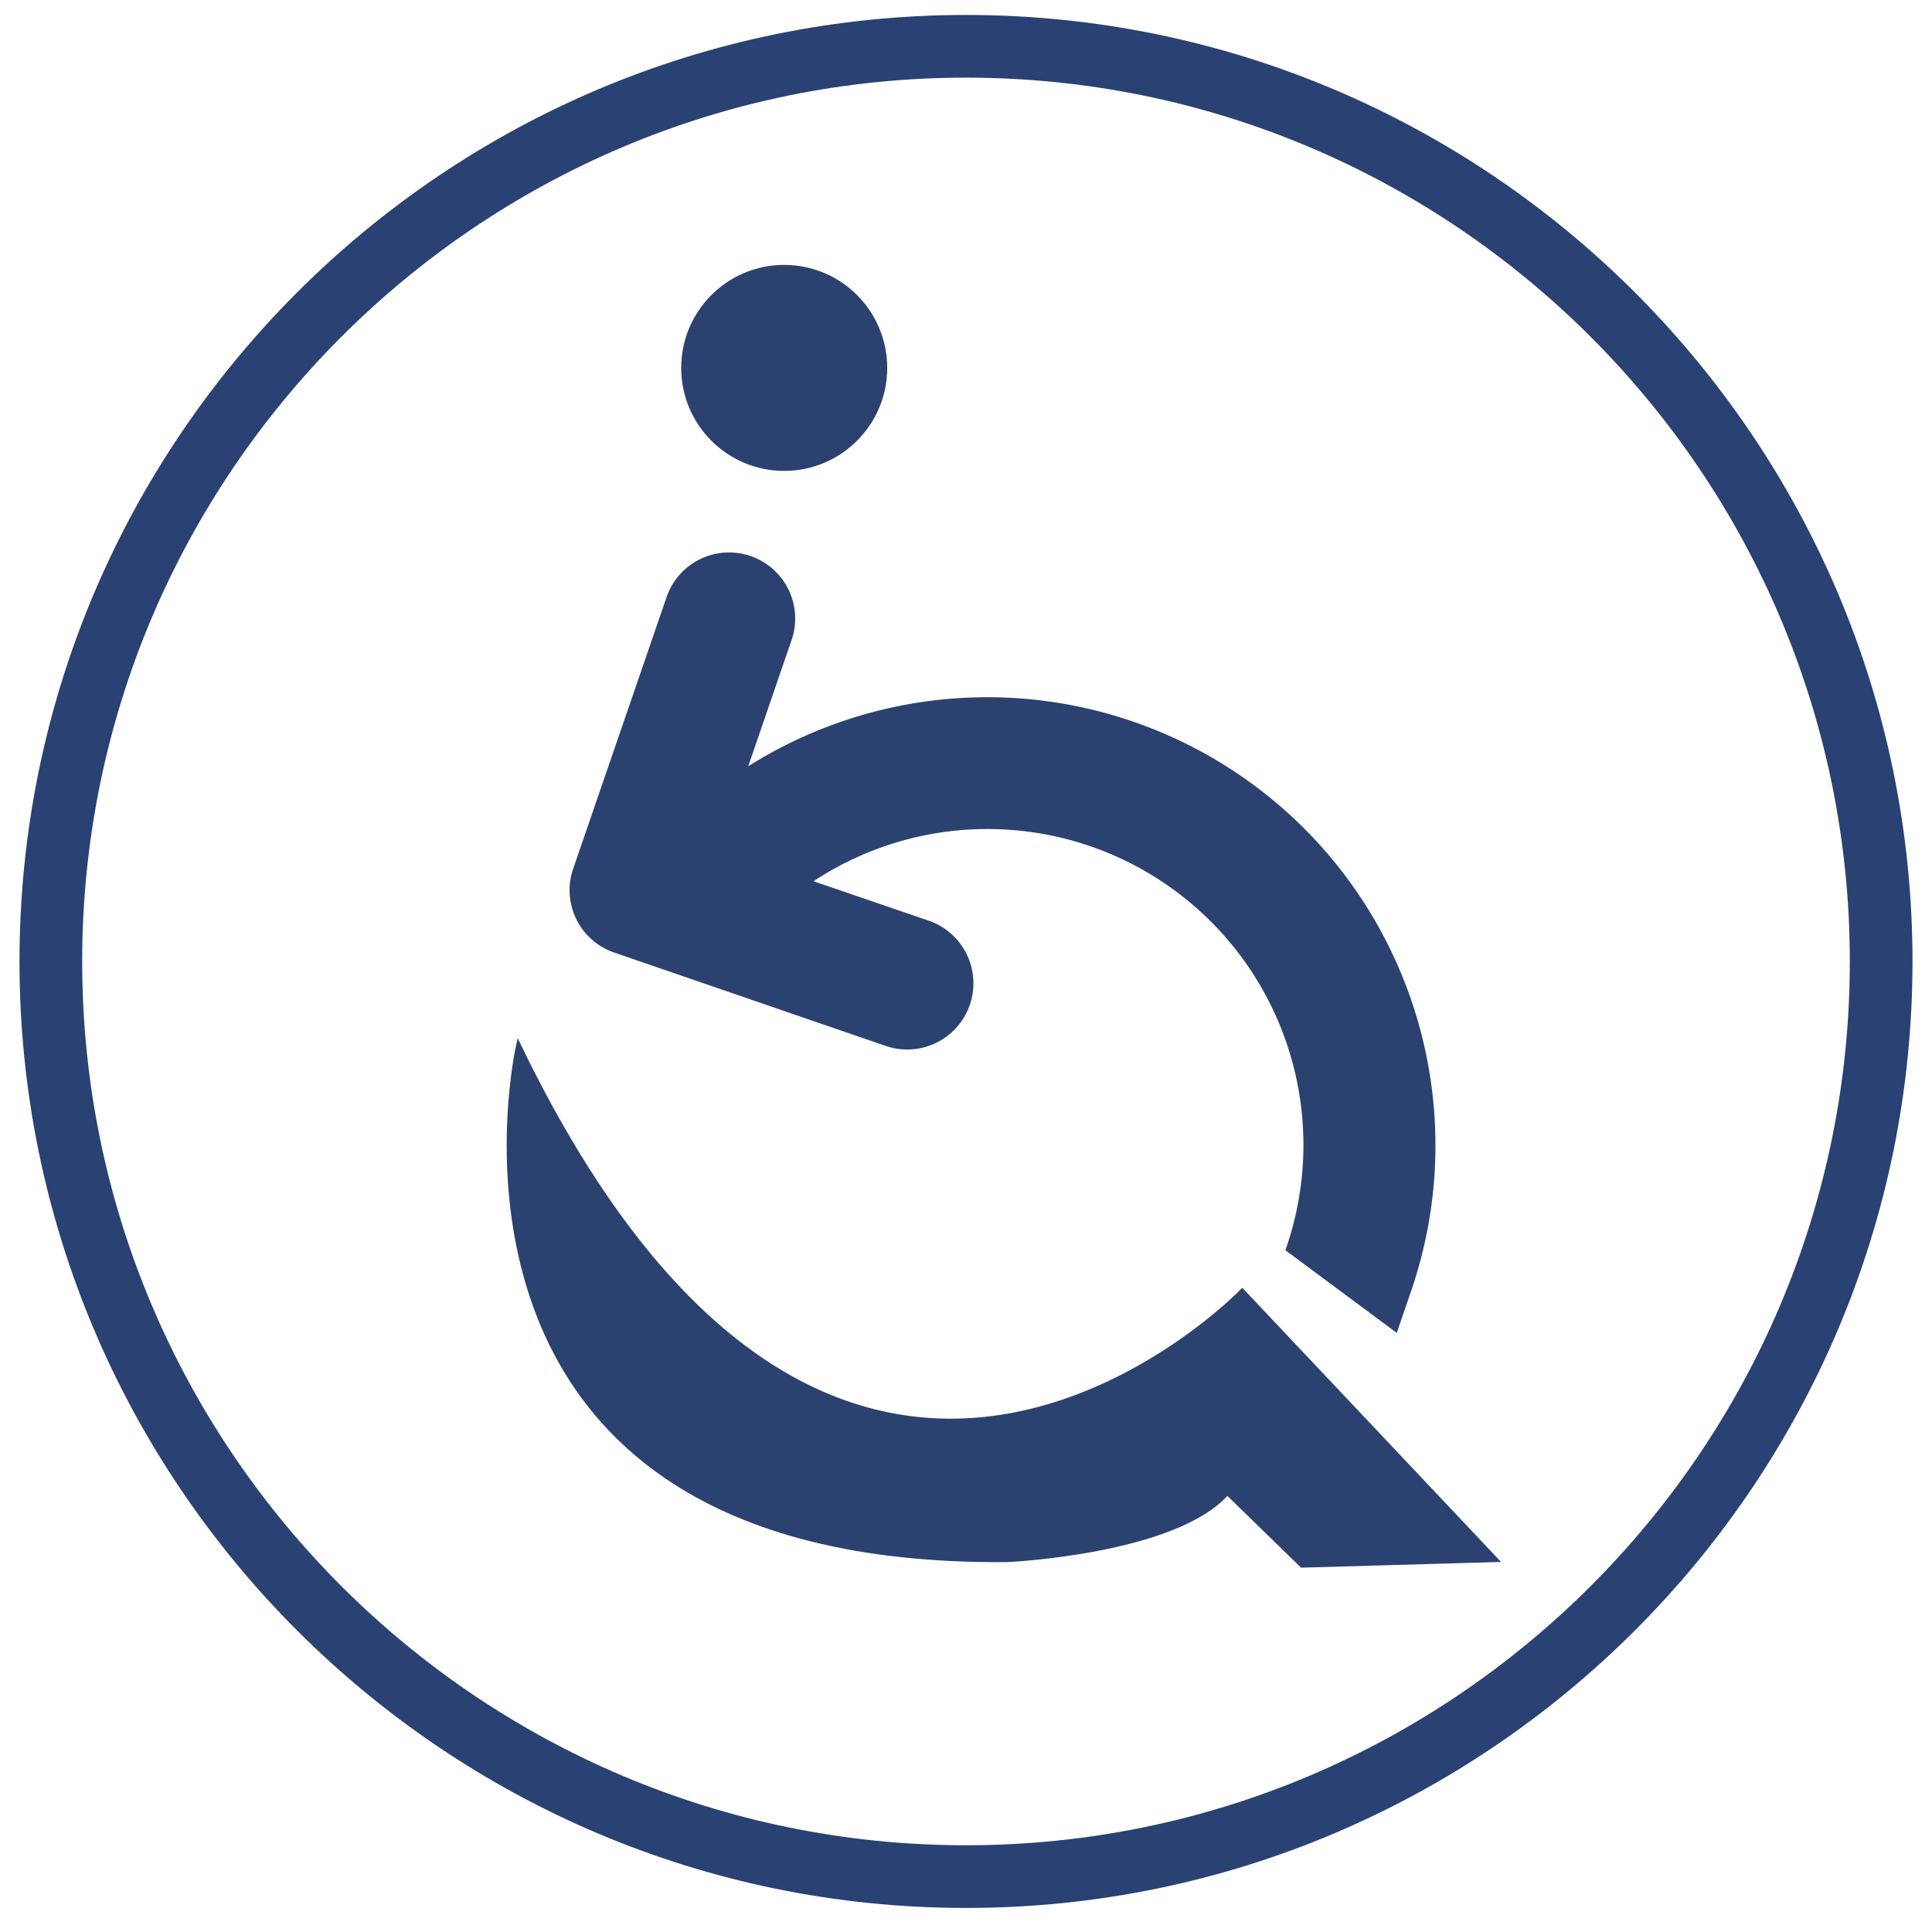 <svg id="katman_1" data-name="katman 1" xmlns="http://www.w3.org/2000/svg" viewBox="0 0 425 425"><defs><style>.cls-1{fill:#2a4173;}.cls-2{fill:#2b4271;stroke:#2b4271;stroke-miterlimit:10;}</style></defs><path class="cls-1" d="M212.5,419.71C97.69,419.71,4.29,326.31,4.29,211.5S97.69,3.29,212.5,3.29,420.71,96.69,420.71,211.5,327.31,419.71,212.5,419.71Zm0-402.63C105.3,17.08,18.08,104.3,18.08,211.5S105.3,405.92,212.5,405.92,406.92,318.71,406.92,211.5,319.7,17.08,212.5,17.08Z"/><path class="cls-2" d="M283.35,274.84A70,70,0,0,0,177.84,194l26.29,9A14,14,0,1,1,195,229.61l-59.72-20.54a14,14,0,0,1-8.71-17.84l20.54-59.73a14,14,0,1,1,26.55,9.13l-10,29.13A98.09,98.09,0,0,1,309.89,284l-2.88,8.4Z"/><path class="cls-2" d="M329.08,343.13,273.27,284S184.63,376,114.05,229.87c0,0-26.27,114.44,107.51,113.26,0,0,36.93-1.64,48.42-14.78l16.42,16Z"/><circle class="cls-2" cx="172.51" cy="80.93" r="22.16"/></svg>